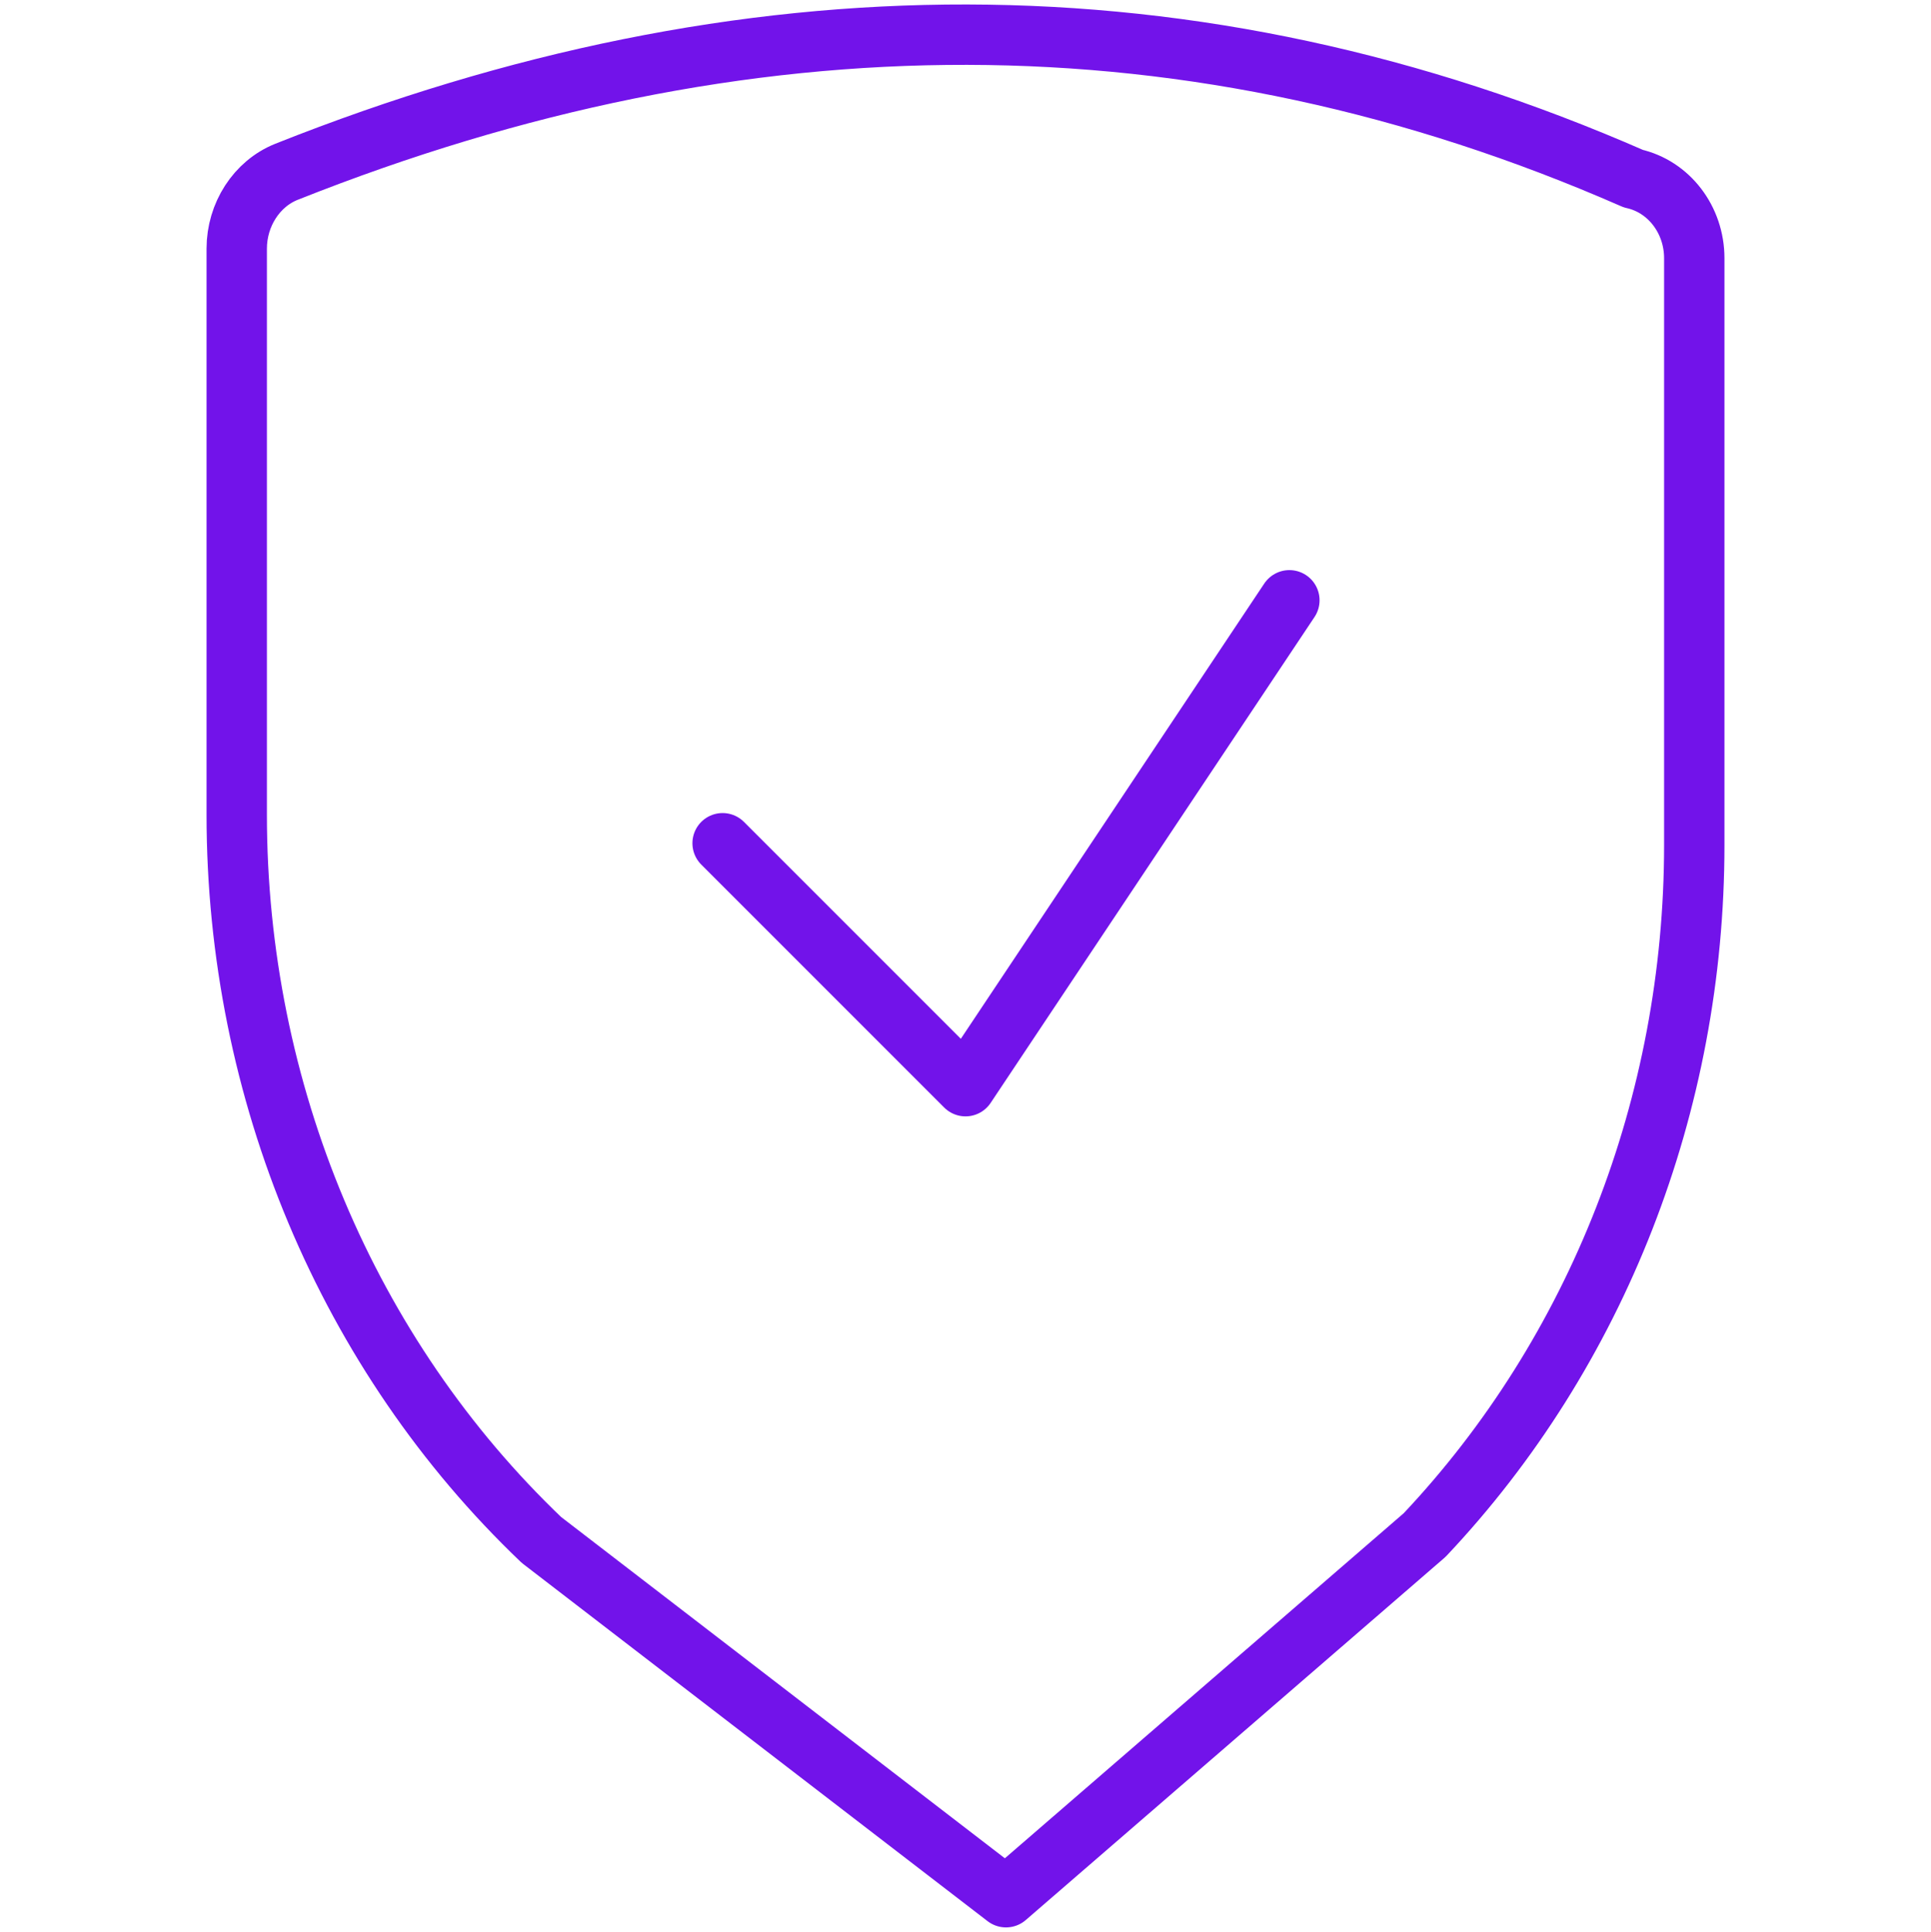 <?xml version="1.0" encoding="UTF-8"?>
<svg id="Layer_1" data-name="Layer 1" xmlns="http://www.w3.org/2000/svg" viewBox="0 0 383.87 384">
  <defs>
    <style>
      .cls-1 {
        fill: none;
        stroke: #7213ea;
        stroke-linecap: round;
        stroke-linejoin: round;
        stroke-width: 12px;
      }
    </style>
  </defs>
  <path class="cls-1" d="m199.98,377.11l-92.34-71.01c-38.56-36.78-60.58-89.18-60.58-144.16V49.42c0-6.74,3.95-12.91,9.91-15.28C148.1-2.1,237.4-2.74,324.7,35.51c7.06,1.57,12.11,8.17,12.11,15.81v116.66c0,51.44-19.28,100.77-53.6,137.14l-83.22,71.99Z"/>
  <polyline class="cls-1" points="256.32 119.32 191.94 215.9 143.65 167.61"/>
</svg>